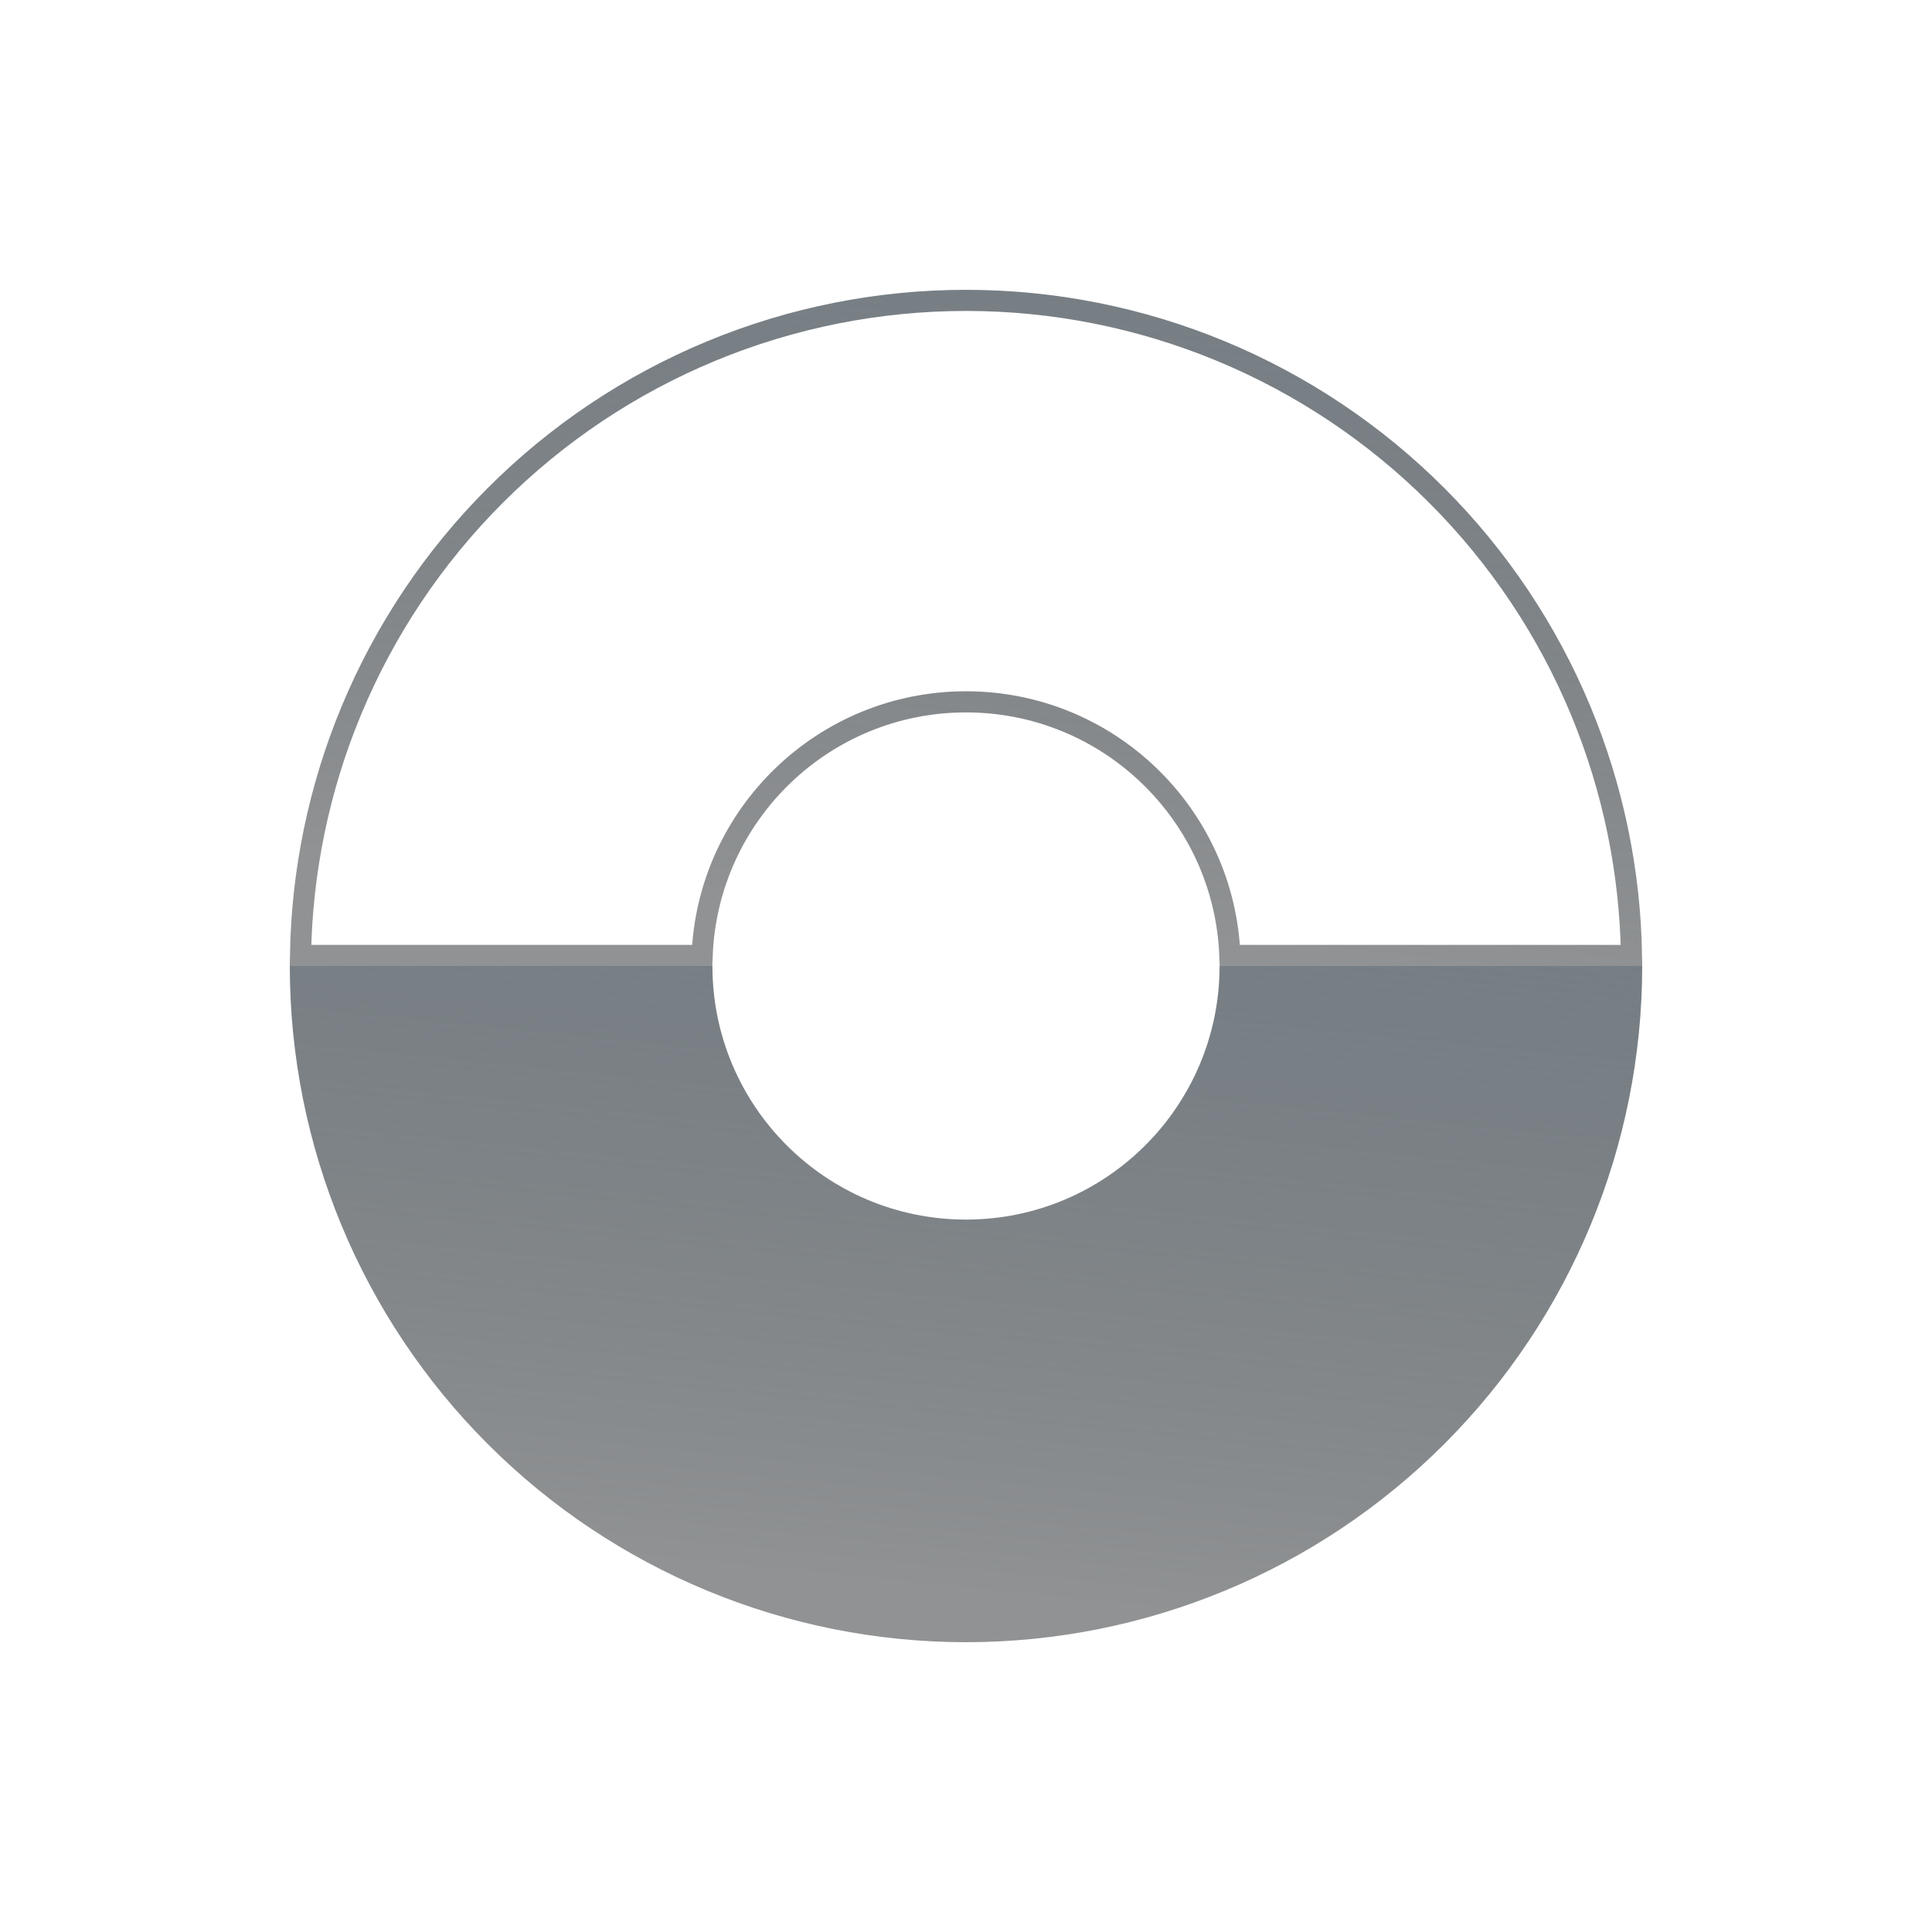 <svg width="80" height="80" viewBox="0 0 80 80" fill="none" xmlns="http://www.w3.org/2000/svg">
<path d="M40 50.5C45.799 50.5 50.5 45.799 50.5 40H68C68 47.426 65.05 54.548 59.799 59.799C54.548 65.05 47.426 68 40 68C32.574 68 25.452 65.05 20.201 59.799C14.95 54.548 12 47.426 12 40L29.5 40C29.5 45.799 34.201 50.5 40 50.5Z" fill="url(#paint0_linear_2355_18408)"/>
<path d="M40 12.438C43.62 12.438 47.204 13.15 50.548 14.535C53.892 15.92 56.93 17.951 59.489 20.511C62.049 23.07 64.08 26.108 65.465 29.452C66.794 32.661 67.501 36.092 67.557 39.562H50.926C50.696 33.725 45.894 29.062 40 29.062C34.106 29.062 29.304 33.725 29.074 39.562H12.443C12.498 36.092 13.206 32.661 14.535 29.452C15.92 26.108 17.951 23.07 20.511 20.511C23.07 17.951 26.108 15.92 29.452 14.535C32.796 13.15 36.38 12.438 40 12.438Z" stroke="url(#paint1_linear_2355_18408)" stroke-width="0.875"/>
<defs>
<linearGradient id="paint0_linear_2355_18408" x1="58.268" y1="20.905" x2="53.539" y2="67.813" gradientUnits="userSpaceOnUse">
<stop stop-color="#75848F"/>
<stop offset="1" stop-color="#222629" stop-opacity="0.5"/>
</linearGradient>
<linearGradient id="paint1_linear_2355_18408" x1="58.268" y1="-7.095" x2="53.539" y2="39.813" gradientUnits="userSpaceOnUse">
<stop stop-color="#75848F"/>
<stop offset="1" stop-color="#222629" stop-opacity="0.5"/>
</linearGradient>
</defs>
</svg>
